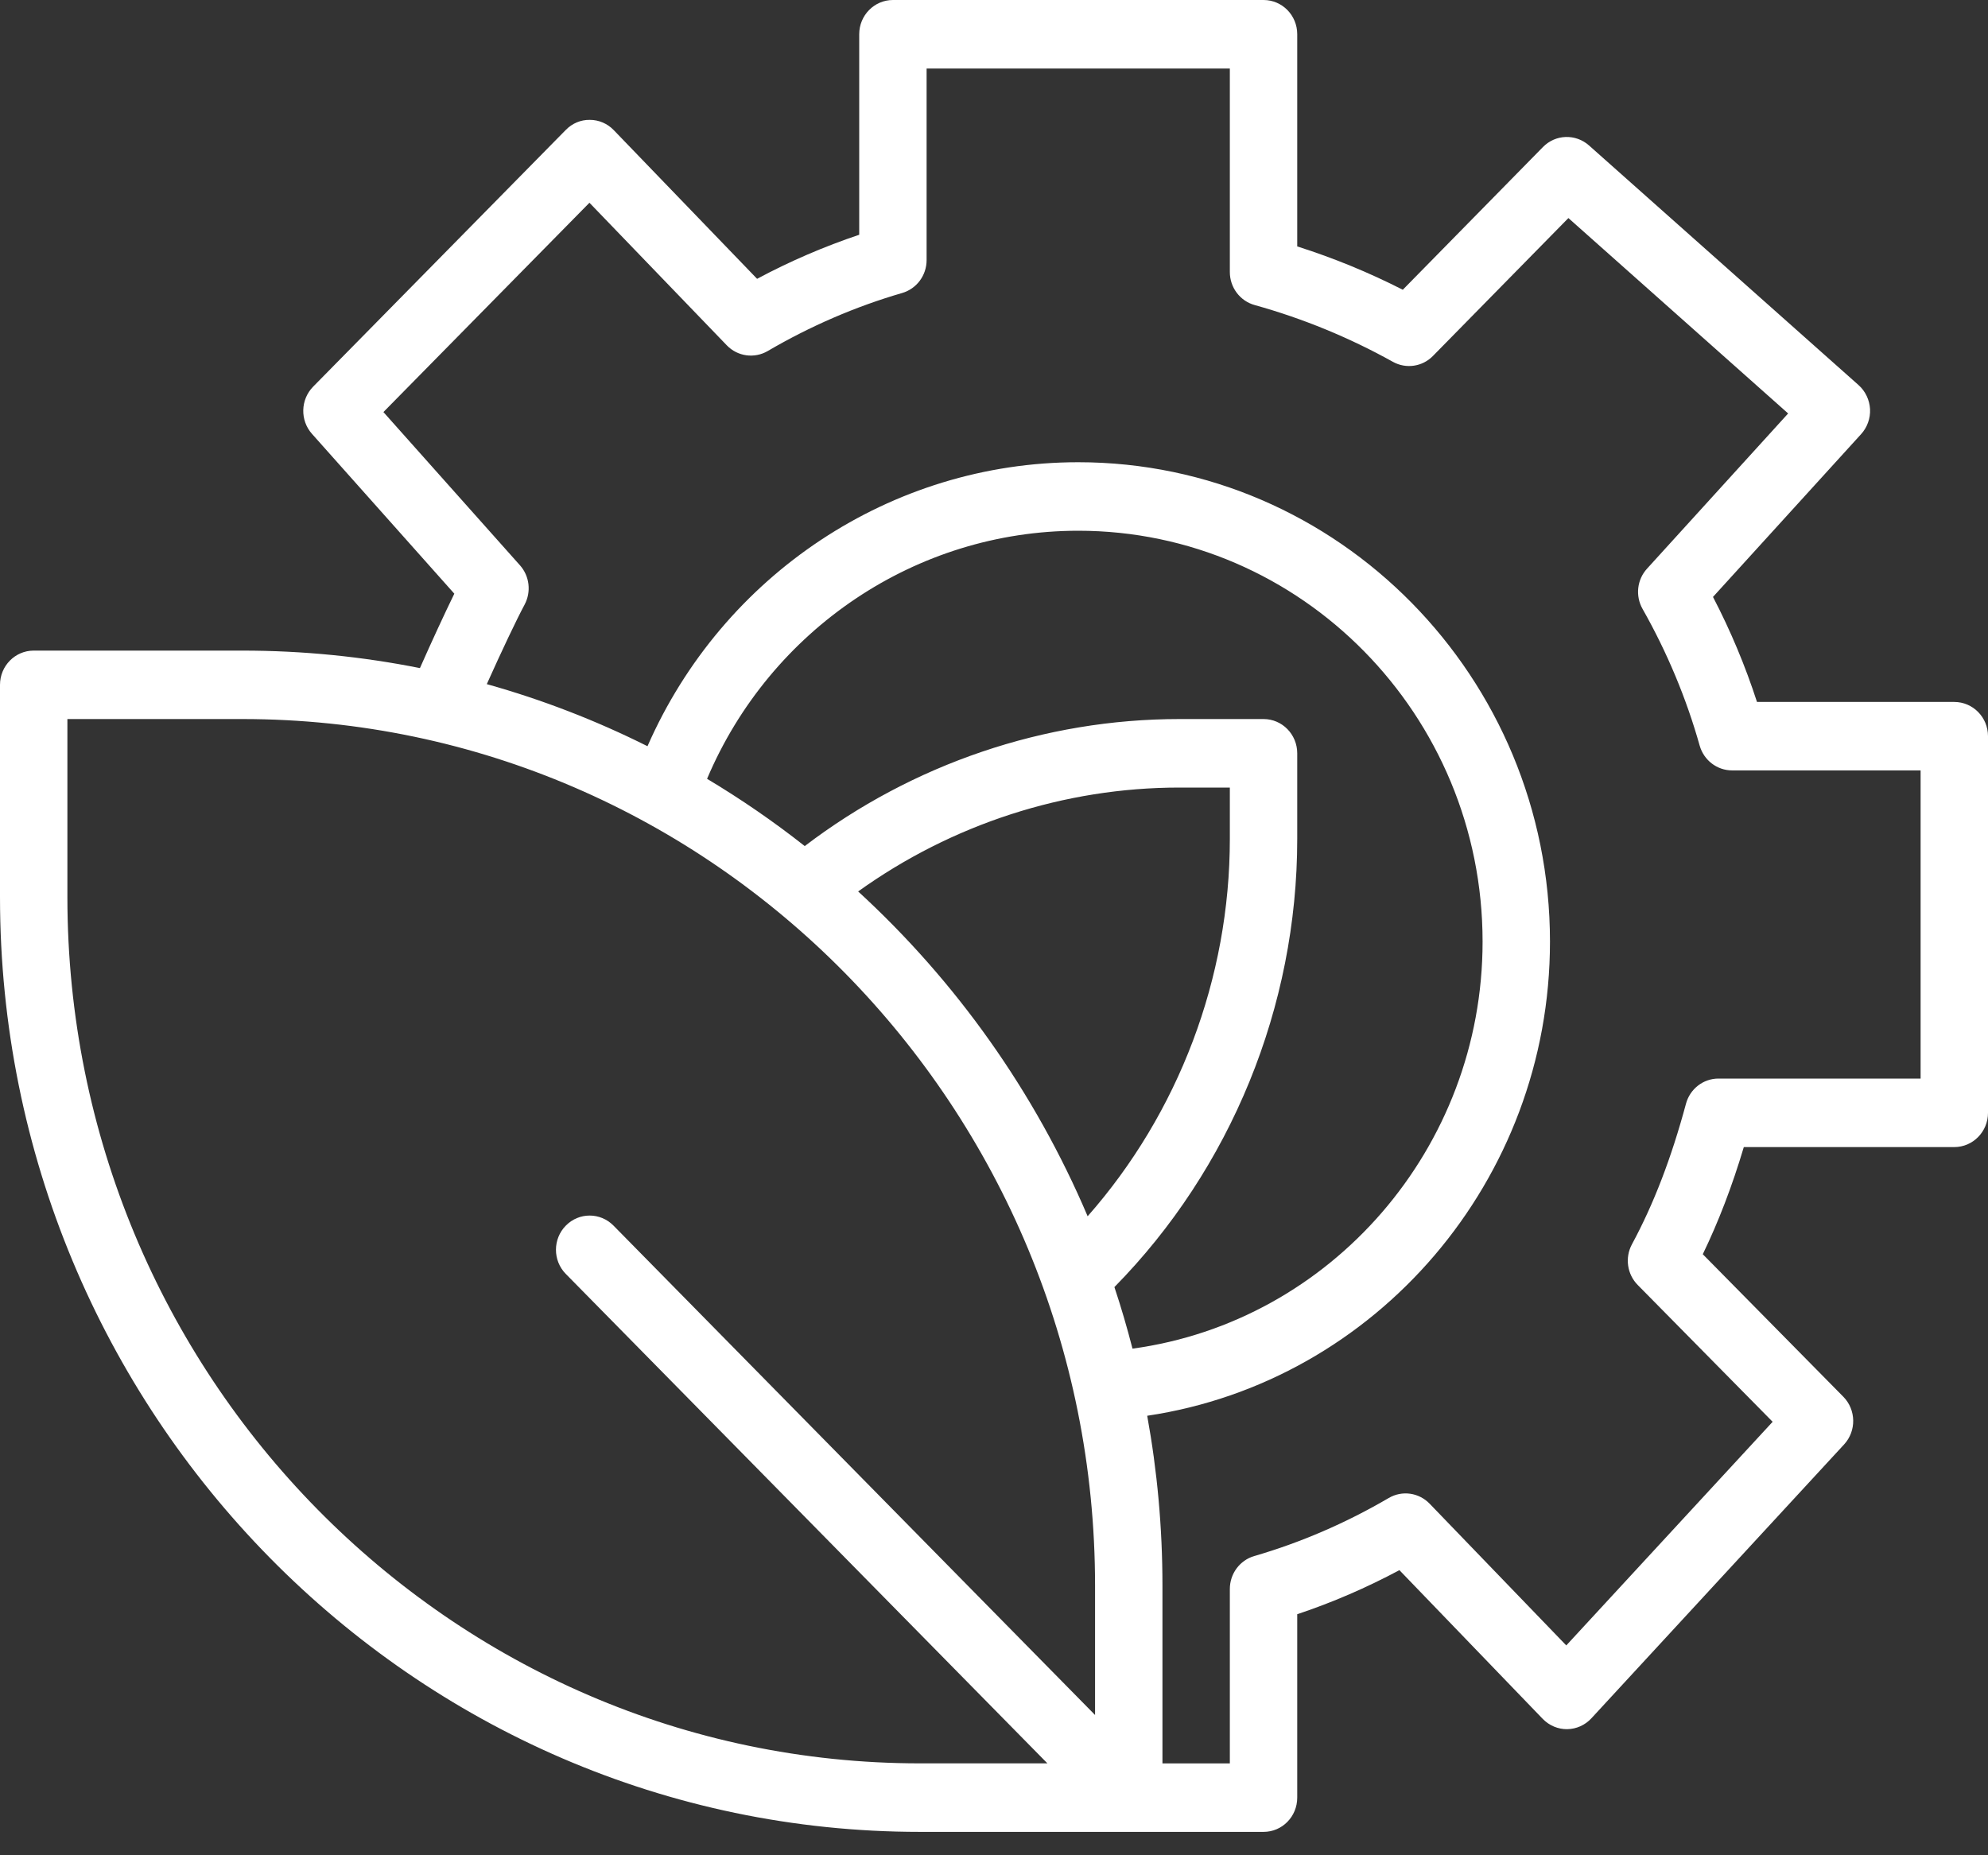<?xml version="1.0" encoding="UTF-8"?> <svg xmlns="http://www.w3.org/2000/svg" width="30" height="28" viewBox="0 0 30 28" fill="none"><rect x="0" y="0" width="30" height="28" fill="#333333" stroke="none"/><path d="M29.491 10.594H26.514C26.338 10.051 26.116 9.52 25.85 9.009L28.085 6.552C28.178 6.45 28.227 6.313 28.22 6.174C28.212 6.035 28.15 5.904 28.047 5.812L23.979 2.195C23.777 2.016 23.473 2.026 23.284 2.219L21.169 4.373C20.657 4.112 20.124 3.893 19.576 3.719V0.517C19.576 0.231 19.349 0 19.068 0H13.475C13.194 0 12.966 0.231 12.966 0.517V3.543C12.438 3.72 11.922 3.942 11.425 4.208L9.262 1.964C9.167 1.865 9.037 1.809 8.901 1.809C8.763 1.807 8.635 1.862 8.539 1.96L4.725 5.836C4.534 6.031 4.526 6.344 4.708 6.548L6.856 8.96C6.707 9.265 6.516 9.679 6.337 10.083C5.47 9.91 4.575 9.819 3.659 9.819H0.508C0.228 9.819 0 10.05 0 10.335V13.537C0 21.317 6.228 27.647 13.884 27.647H17.034H19.068C19.349 27.647 19.576 27.416 19.576 27.13V24.362C20.104 24.186 20.62 23.963 21.118 23.697L23.281 25.942C23.378 26.042 23.512 26.099 23.65 26.097C23.788 26.095 23.92 26.036 24.015 25.933L27.829 21.799C28.016 21.596 28.011 21.277 27.817 21.08L25.696 18.929C25.933 18.439 26.138 17.905 26.315 17.312H29.491C29.772 17.312 30 17.08 30 16.795V11.111C30 10.825 29.772 10.594 29.491 10.594ZM1.017 13.537V10.852H3.659C10.753 10.852 16.525 16.718 16.525 23.929V25.883L9.258 18.497C9.059 18.295 8.737 18.295 8.539 18.497C8.34 18.698 8.34 19.026 8.539 19.227L15.806 26.613H13.884C6.789 26.613 1.017 20.747 1.017 13.537ZM12.95 13.454C14.363 12.44 16.062 11.886 17.797 11.886H18.559V12.661C18.559 14.764 17.784 16.8 16.413 18.356C15.614 16.476 14.425 14.807 12.95 13.454ZM16.817 19.425C18.574 17.639 19.576 15.193 19.576 12.661V11.369C19.576 11.084 19.349 10.852 19.068 10.852H17.797C15.762 10.852 13.77 11.53 12.144 12.769C11.676 12.4 11.183 12.061 10.67 11.754C11.625 9.498 13.825 8.01 16.271 8.01C19.636 8.01 22.373 10.792 22.373 14.211C22.373 17.328 20.084 19.946 17.09 20.354C17.009 20.04 16.919 19.73 16.817 19.425ZM28.983 16.278H25.932C25.703 16.278 25.502 16.434 25.442 16.659C25.222 17.476 24.956 18.17 24.627 18.779C24.518 18.981 24.554 19.231 24.714 19.393L26.75 21.458L23.636 24.833L21.574 22.694C21.412 22.526 21.158 22.49 20.957 22.608C20.313 22.985 19.63 23.28 18.928 23.484C18.71 23.547 18.559 23.75 18.559 23.981V26.614H17.542V23.929C17.542 23.054 17.463 22.198 17.312 21.367C20.764 20.853 23.39 17.817 23.39 14.211C23.39 10.222 20.196 6.976 16.271 6.976C13.448 6.976 10.905 8.676 9.771 11.262C9 10.876 8.189 10.561 7.346 10.325C7.568 9.83 7.797 9.347 7.916 9.126C8.019 8.933 7.992 8.694 7.846 8.531L5.786 6.219L8.895 3.06L10.968 5.212C11.13 5.38 11.384 5.415 11.585 5.298C12.229 4.921 12.912 4.626 13.614 4.422C13.833 4.358 13.983 4.156 13.983 3.925V1.034H18.559V4.106C18.559 4.339 18.713 4.543 18.934 4.604C19.66 4.806 20.361 5.094 21.02 5.461C21.218 5.571 21.465 5.535 21.624 5.372L23.668 3.291L26.984 6.24L24.855 8.582C24.703 8.748 24.676 8.994 24.787 9.19C25.158 9.845 25.448 10.539 25.649 11.253C25.712 11.474 25.911 11.627 26.138 11.627H28.983L28.983 16.278Z" fill="white"></path></svg> 